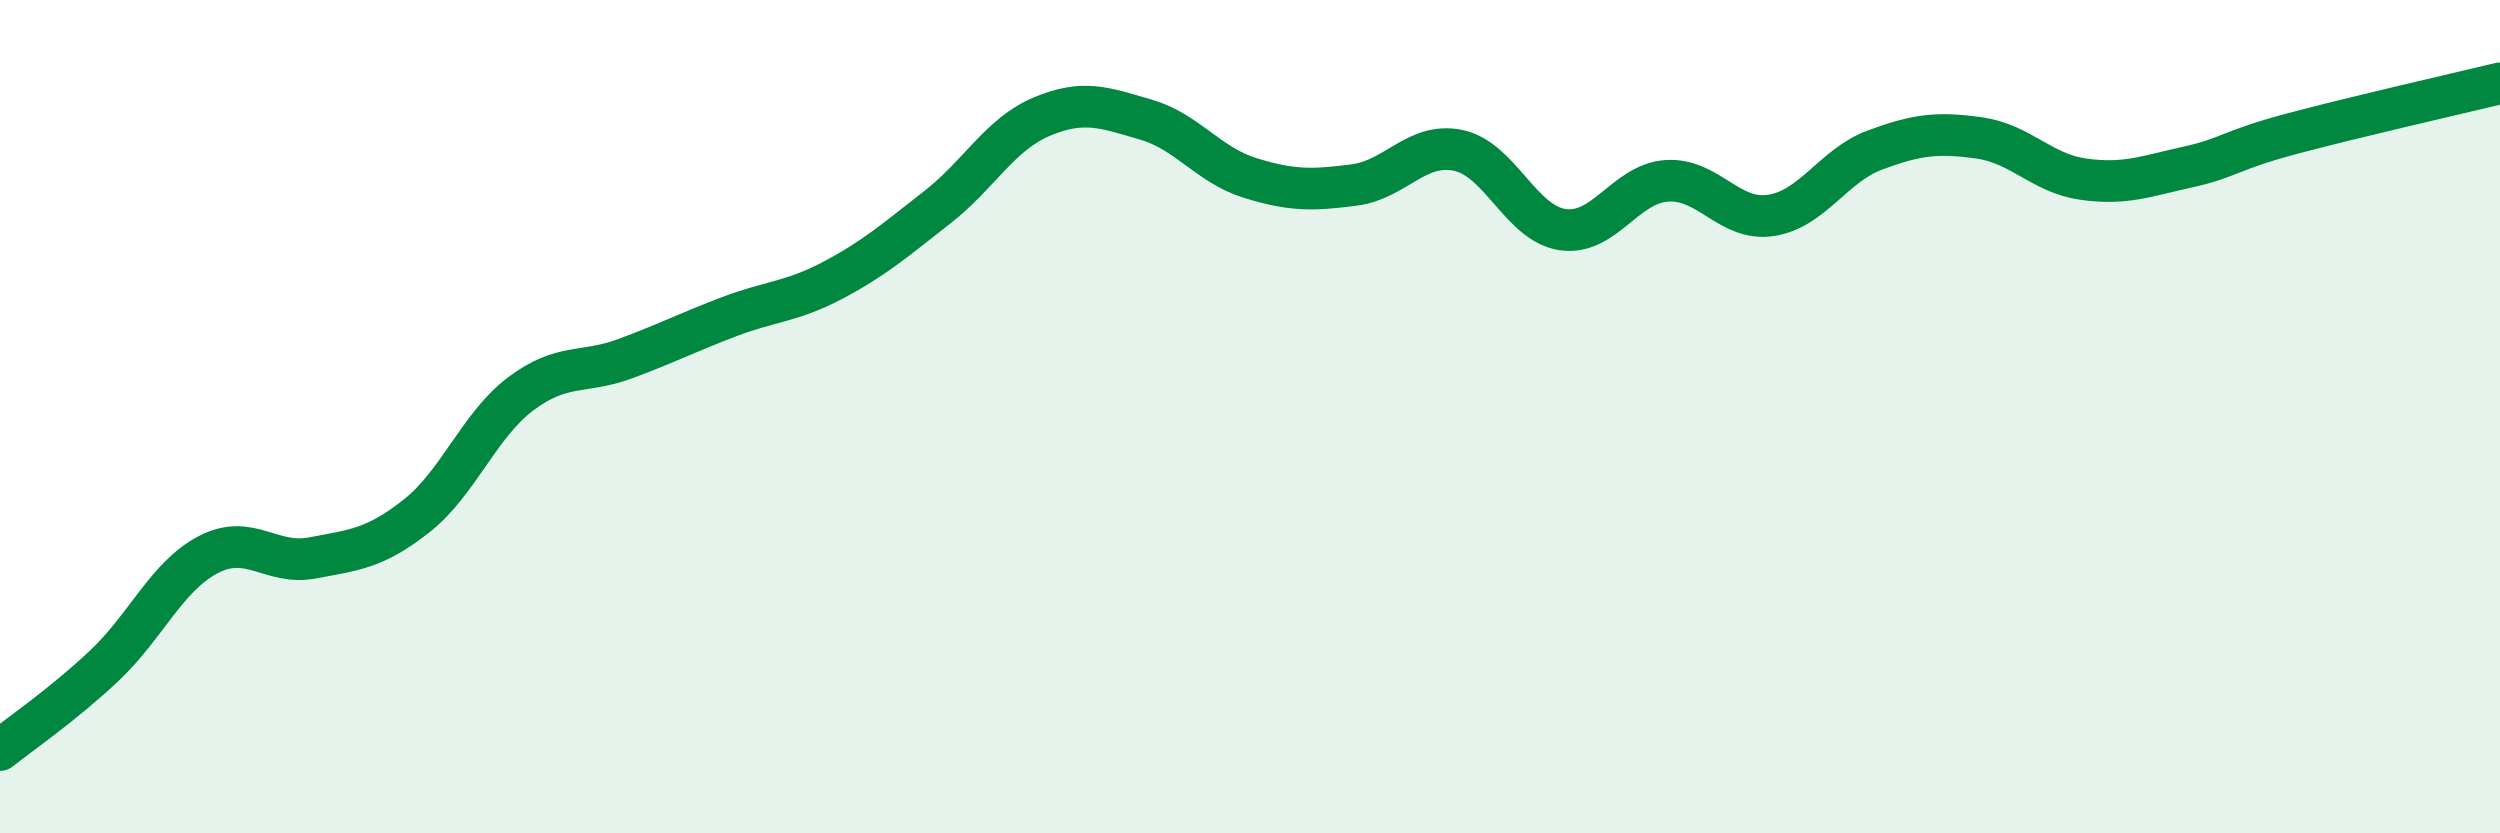 
    <svg width="60" height="20" viewBox="0 0 60 20" xmlns="http://www.w3.org/2000/svg">
      <path
        d="M 0,18 C 0.5,17.6 1.5,16.92 2.5,15.98 C 3.5,15.04 4,13.83 5,13.31 C 6,12.79 6.5,13.58 7.5,13.39 C 8.5,13.2 9,13.17 10,12.38 C 11,11.59 11.5,10.2 12.5,9.45 C 13.5,8.7 14,8.98 15,8.61 C 16,8.24 16.5,7.98 17.5,7.6 C 18.5,7.22 19,7.25 20,6.72 C 21,6.19 21.5,5.75 22.5,4.97 C 23.5,4.19 24,3.22 25,2.8 C 26,2.38 26.5,2.58 27.5,2.87 C 28.5,3.16 29,3.96 30,4.27 C 31,4.58 31.5,4.57 32.5,4.44 C 33.5,4.31 34,3.4 35,3.61 C 36,3.82 36.5,5.36 37.5,5.51 C 38.5,5.66 39,4.41 40,4.34 C 41,4.27 41.5,5.32 42.5,5.17 C 43.5,5.02 44,3.97 45,3.6 C 46,3.23 46.5,3.17 47.5,3.31 C 48.5,3.45 49,4.16 50,4.3 C 51,4.44 51.5,4.23 52.5,4.01 C 53.5,3.79 53.5,3.61 55,3.21 C 56.5,2.81 59,2.24 60,2L60 20L0 20Z"
        fill="#008740"
        opacity="0.1"
        stroke-linecap="round"
        stroke-linejoin="round"
      />
      <path
        d="M 0,18 C 0.5,17.6 1.5,16.92 2.5,15.98 C 3.5,15.04 4,13.83 5,13.31 C 6,12.79 6.5,13.58 7.5,13.39 C 8.5,13.2 9,13.17 10,12.38 C 11,11.59 11.5,10.2 12.5,9.45 C 13.5,8.7 14,8.98 15,8.61 C 16,8.24 16.5,7.98 17.5,7.6 C 18.5,7.22 19,7.25 20,6.72 C 21,6.19 21.5,5.75 22.5,4.97 C 23.5,4.19 24,3.22 25,2.8 C 26,2.38 26.5,2.58 27.5,2.87 C 28.5,3.16 29,3.96 30,4.27 C 31,4.58 31.5,4.57 32.5,4.44 C 33.5,4.31 34,3.4 35,3.61 C 36,3.82 36.5,5.36 37.5,5.51 C 38.5,5.66 39,4.41 40,4.34 C 41,4.27 41.5,5.32 42.5,5.17 C 43.5,5.02 44,3.97 45,3.6 C 46,3.23 46.5,3.17 47.5,3.31 C 48.5,3.45 49,4.16 50,4.3 C 51,4.44 51.5,4.23 52.5,4.01 C 53.5,3.79 53.5,3.61 55,3.21 C 56.5,2.81 59,2.24 60,2"
        stroke="#008740"
        stroke-width="1"
        fill="none"
        stroke-linecap="round"
        stroke-linejoin="round"
      />
    </svg>
  